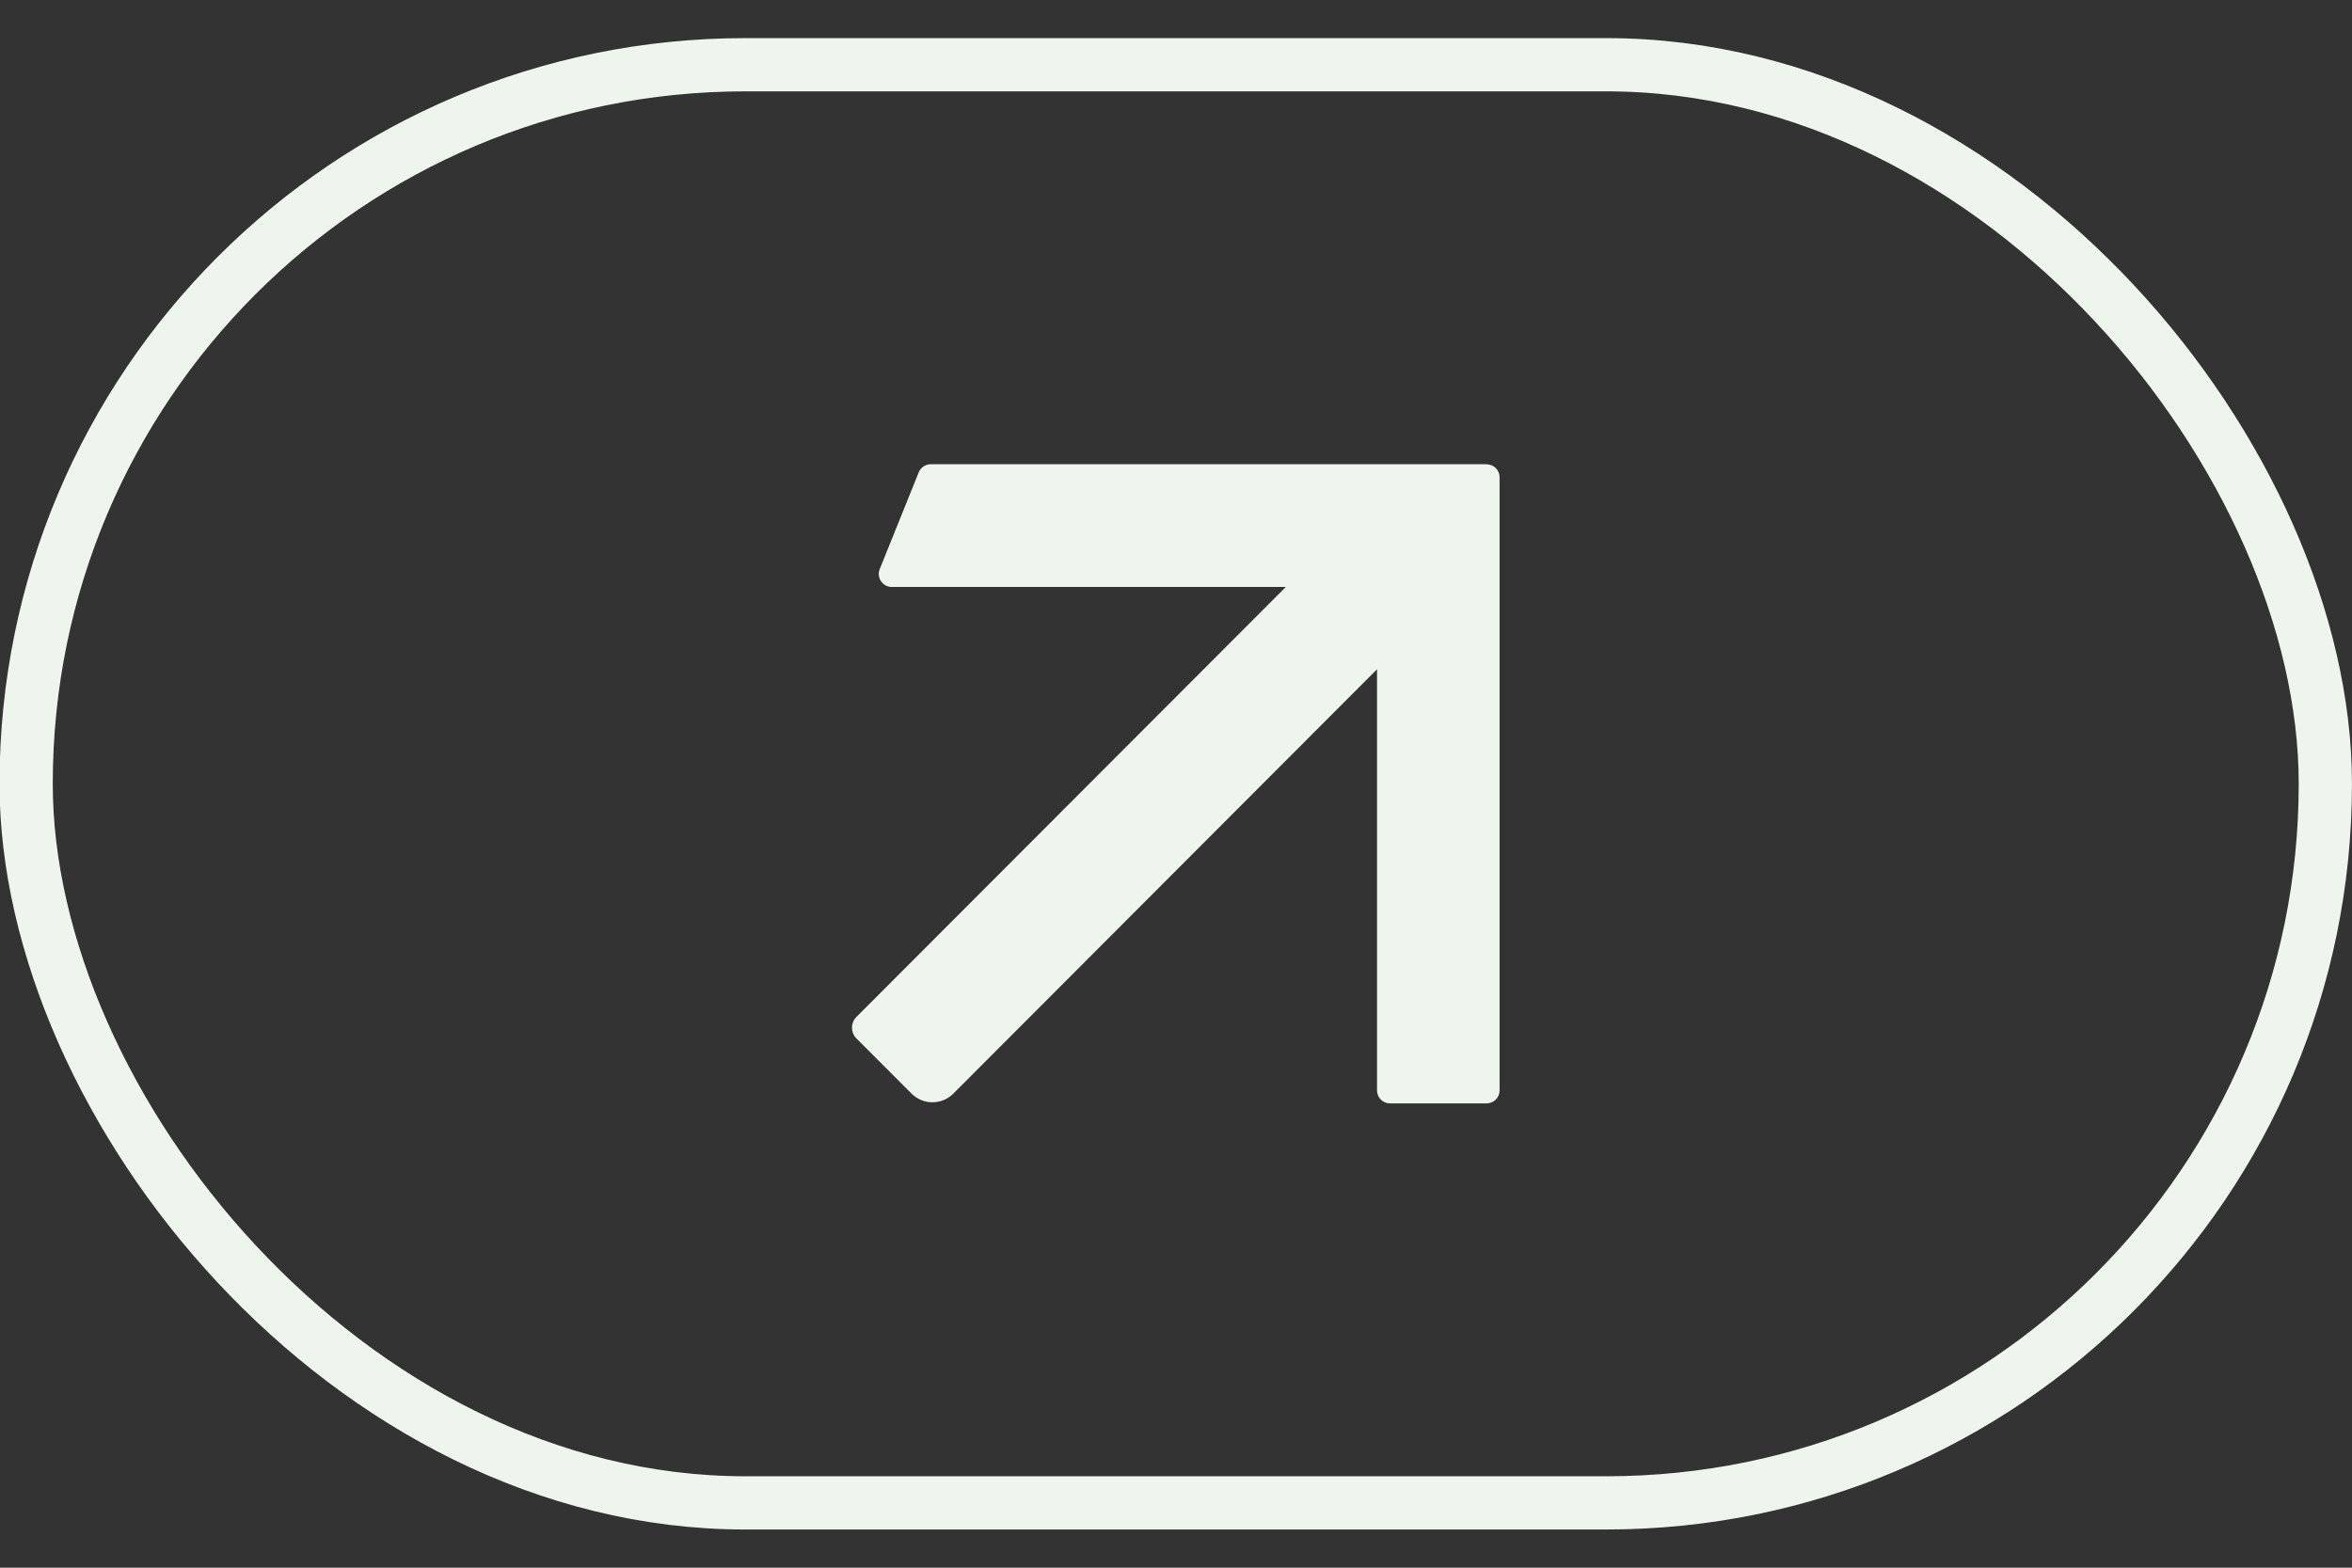 <svg width="36" height="24" viewBox="0 0 36 24" fill="none" xmlns="http://www.w3.org/2000/svg">
<rect x="0" y="0" width="36" height="24" fill="#333333" stroke="none"/>
<rect x="0.4" y="0.991" width="35.192" height="22.017" rx="11.009" stroke="#EEF5ED" stroke-width="0.815"/>
<path d="M22.754 7.107H14.246C14.165 7.107 14.094 7.155 14.062 7.231L13.465 8.713C13.441 8.775 13.447 8.843 13.485 8.898C13.522 8.953 13.583 8.986 13.65 8.986H19.681L13.107 15.57C13.018 15.66 13.018 15.806 13.107 15.896L13.953 16.743C14.129 16.919 14.415 16.919 14.591 16.743L21.077 10.246V16.694C21.077 16.803 21.166 16.892 21.275 16.892H22.754C22.864 16.892 22.953 16.803 22.953 16.694V7.306C22.953 7.197 22.864 7.108 22.754 7.108" fill="#EEF5ED"/>
</svg>
